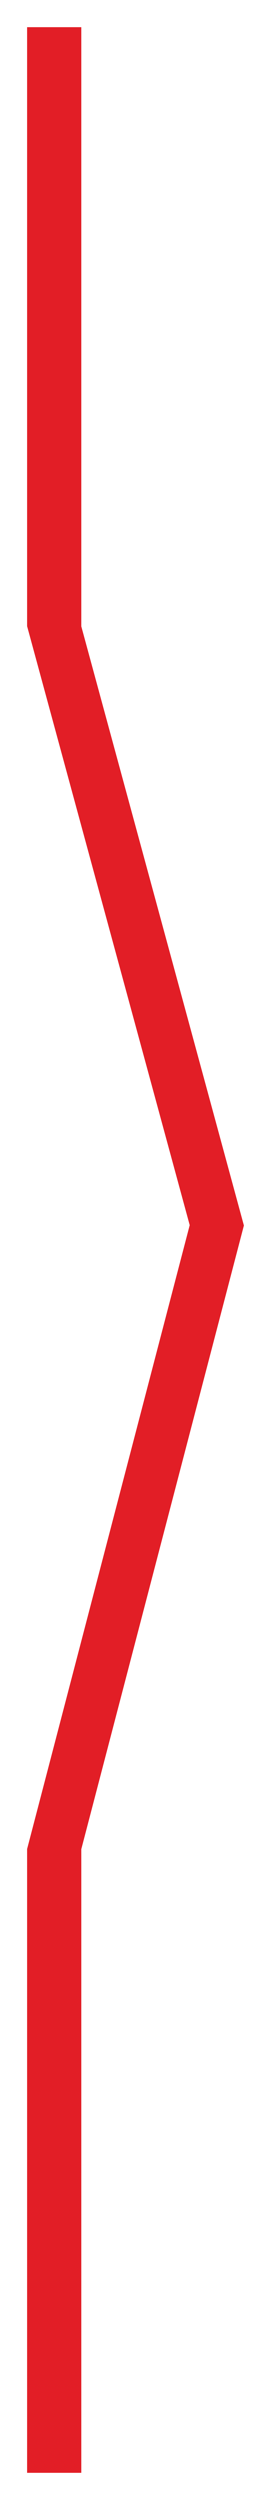 <svg xmlns="http://www.w3.org/2000/svg" width="5" height="46" viewBox="0 0 5 46">
    <path fill="#E21E26" fill-rule="evenodd" d="M.5 45.5V34.022l3-11.479-3-11.021V.5h1v11.025l3 11.024-3 11.476V45.5z"/>
</svg>
